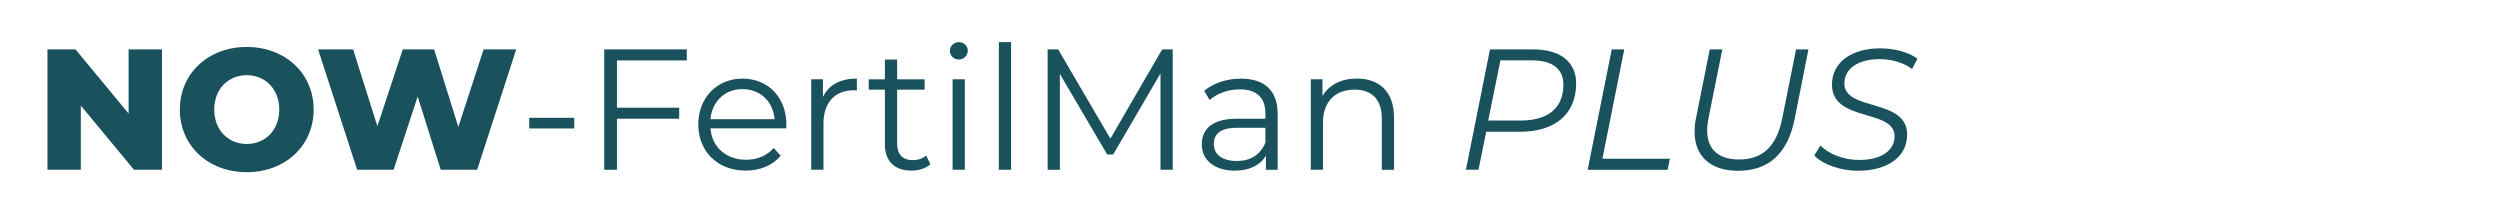 <svg viewBox="0 0 519.05 44.48" xmlns="http://www.w3.org/2000/svg" data-name="Layer 1" id="Layer_1">
  <defs>
    <style>
      .cls-1 {
        fill: #19515d;
      }
    </style>
  </defs>
  <path d="M33.63,10.25v24.99h-5.82l-11.03-13.32v13.32h-6.93V10.25h5.82l11.03,13.32v-13.32h6.93Z" class="cls-1"></path>
  <path d="M37.34,22.75c0-7.5,5.89-13,13.89-13s13.89,5.5,13.89,13-5.89,13-13.89,13-13.89-5.5-13.89-13ZM57.98,22.75c0-4.32-2.96-7.14-6.75-7.14s-6.75,2.82-6.75,7.14,2.96,7.14,6.75,7.14,6.75-2.82,6.75-7.14Z" class="cls-1"></path>
  <path d="M107.18,10.25l-8.11,24.99h-7.57l-4.78-15.21-5,15.21h-7.57l-8.11-24.99h7.28l5.03,15.96,5.28-15.96h6.5l5.03,16.1,5.25-16.1h6.75Z" class="cls-1"></path>
  <path d="M109.88,24.46h9.35v2.21h-9.35v-2.21Z" class="cls-1"></path>
  <path d="M128.09,12.54v9.82h12.92v2.29h-12.92v10.6h-2.64V10.25h17.14v2.29h-14.5Z" class="cls-1"></path>
  <path d="M163.22,26.64h-15.71c.29,3.93,3.29,6.53,7.39,6.53,2.29,0,4.32-.82,5.75-2.46l1.43,1.64c-1.68,2-4.28,3.07-7.25,3.07-5.86,0-9.85-4-9.85-9.57s3.89-9.53,9.18-9.53,9.11,3.89,9.11,9.53c0,.21-.04.5-.04.79ZM147.51,24.75h13.32c-.32-3.68-3-6.25-6.68-6.25s-6.32,2.57-6.64,6.25Z" class="cls-1"></path>
  <path d="M177.9,16.32v2.46c-.21,0-.43-.04-.61-.04-3.93,0-6.32,2.5-6.32,6.93v9.57h-2.54v-18.78h2.43v3.68c1.18-2.5,3.57-3.82,7.03-3.82Z" class="cls-1"></path>
  <path d="M193.18,34.1c-1,.89-2.5,1.32-3.96,1.32-3.54,0-5.5-2-5.5-5.46v-11.35h-3.36v-2.14h3.36v-4.11h2.54v4.11h5.71v2.14h-5.71v11.21c0,2.21,1.14,3.43,3.25,3.43,1.04,0,2.07-.32,2.78-.96l.89,1.82Z" class="cls-1"></path>
  <path d="M197.21,10.54c0-.96.82-1.79,1.86-1.79s1.86.79,1.86,1.75c0,1.04-.79,1.86-1.86,1.86s-1.86-.82-1.86-1.82ZM197.78,16.46h2.54v18.78h-2.54v-18.78Z" class="cls-1"></path>
  <path d="M207.38,8.75h2.54v26.49h-2.54V8.75Z" class="cls-1"></path>
  <path d="M243.48,10.25v24.99h-2.54V15.25l-9.82,16.82h-1.25l-9.82-16.71v19.89h-2.54V10.25h2.18l10.85,18.53,10.75-18.53h2.18Z" class="cls-1"></path>
  <path d="M265.26,23.61v11.64h-2.43v-2.93c-1.14,1.93-3.36,3.11-6.46,3.11-4.25,0-6.86-2.21-6.86-5.46,0-2.89,1.86-5.32,7.25-5.32h5.96v-1.14c0-3.21-1.82-4.96-5.32-4.96-2.43,0-4.71.86-6.25,2.21l-1.14-1.89c1.89-1.61,4.68-2.54,7.64-2.54,4.86,0,7.61,2.43,7.61,7.28ZM262.72,29.6v-3.07h-5.89c-3.64,0-4.82,1.43-4.82,3.36,0,2.18,1.75,3.53,4.75,3.53s4.96-1.36,5.96-3.82Z" class="cls-1"></path>
  <path d="M289.43,24.36v10.89h-2.54v-10.64c0-3.96-2.07-6-5.64-6-4.03,0-6.57,2.5-6.57,6.78v9.85h-2.54v-18.78h2.43v3.46c1.36-2.29,3.89-3.61,7.14-3.61,4.57,0,7.71,2.64,7.71,8.03Z" class="cls-1"></path>
  <path d="M327.24,17.32c0,6.43-4.46,10.03-11.6,10.03h-7.07l-1.61,7.89h-2.61l5-24.99h8.96c5.64,0,8.93,2.61,8.93,7.07ZM324.59,17.57c0-3.29-2.32-5.04-6.5-5.04h-6.57l-2.54,12.5h6.68c5.68,0,8.93-2.54,8.93-7.46Z" class="cls-1"></path>
  <path d="M334.62,10.25h2.61l-4.54,22.71h14l-.46,2.29h-16.6l5-24.99Z" class="cls-1"></path>
  <path d="M351.83,27.36c0-.86.07-1.79.29-2.79l2.86-14.32h2.61l-2.86,14.25c-.18.93-.29,1.75-.29,2.54,0,4,2.36,6.07,6.64,6.07,4.86,0,7.78-2.68,8.96-8.6l2.86-14.25h2.57l-2.86,14.42c-1.46,7.25-5.43,10.78-11.75,10.78-5.75,0-9.03-3.03-9.03-8.1Z" class="cls-1"></path>
  <path d="M376.68,32.28l1.29-2.07c1.68,1.79,4.86,3,8.03,3,4.36,0,7.35-1.79,7.35-4.93,0-5.75-13-2.86-13-10.71,0-4.71,4.18-7.53,10-7.53,2.96,0,5.82.75,7.75,2.14l-1.11,2.14c-1.82-1.32-4.21-2.04-6.78-2.04-4.36,0-7.28,1.93-7.28,5.04-.04,5.82,13.03,3.03,13.03,10.6,0,4.82-4.29,7.53-10.21,7.53-3.71,0-7.39-1.36-9.07-3.18Z" class="cls-1"></path>
</svg>